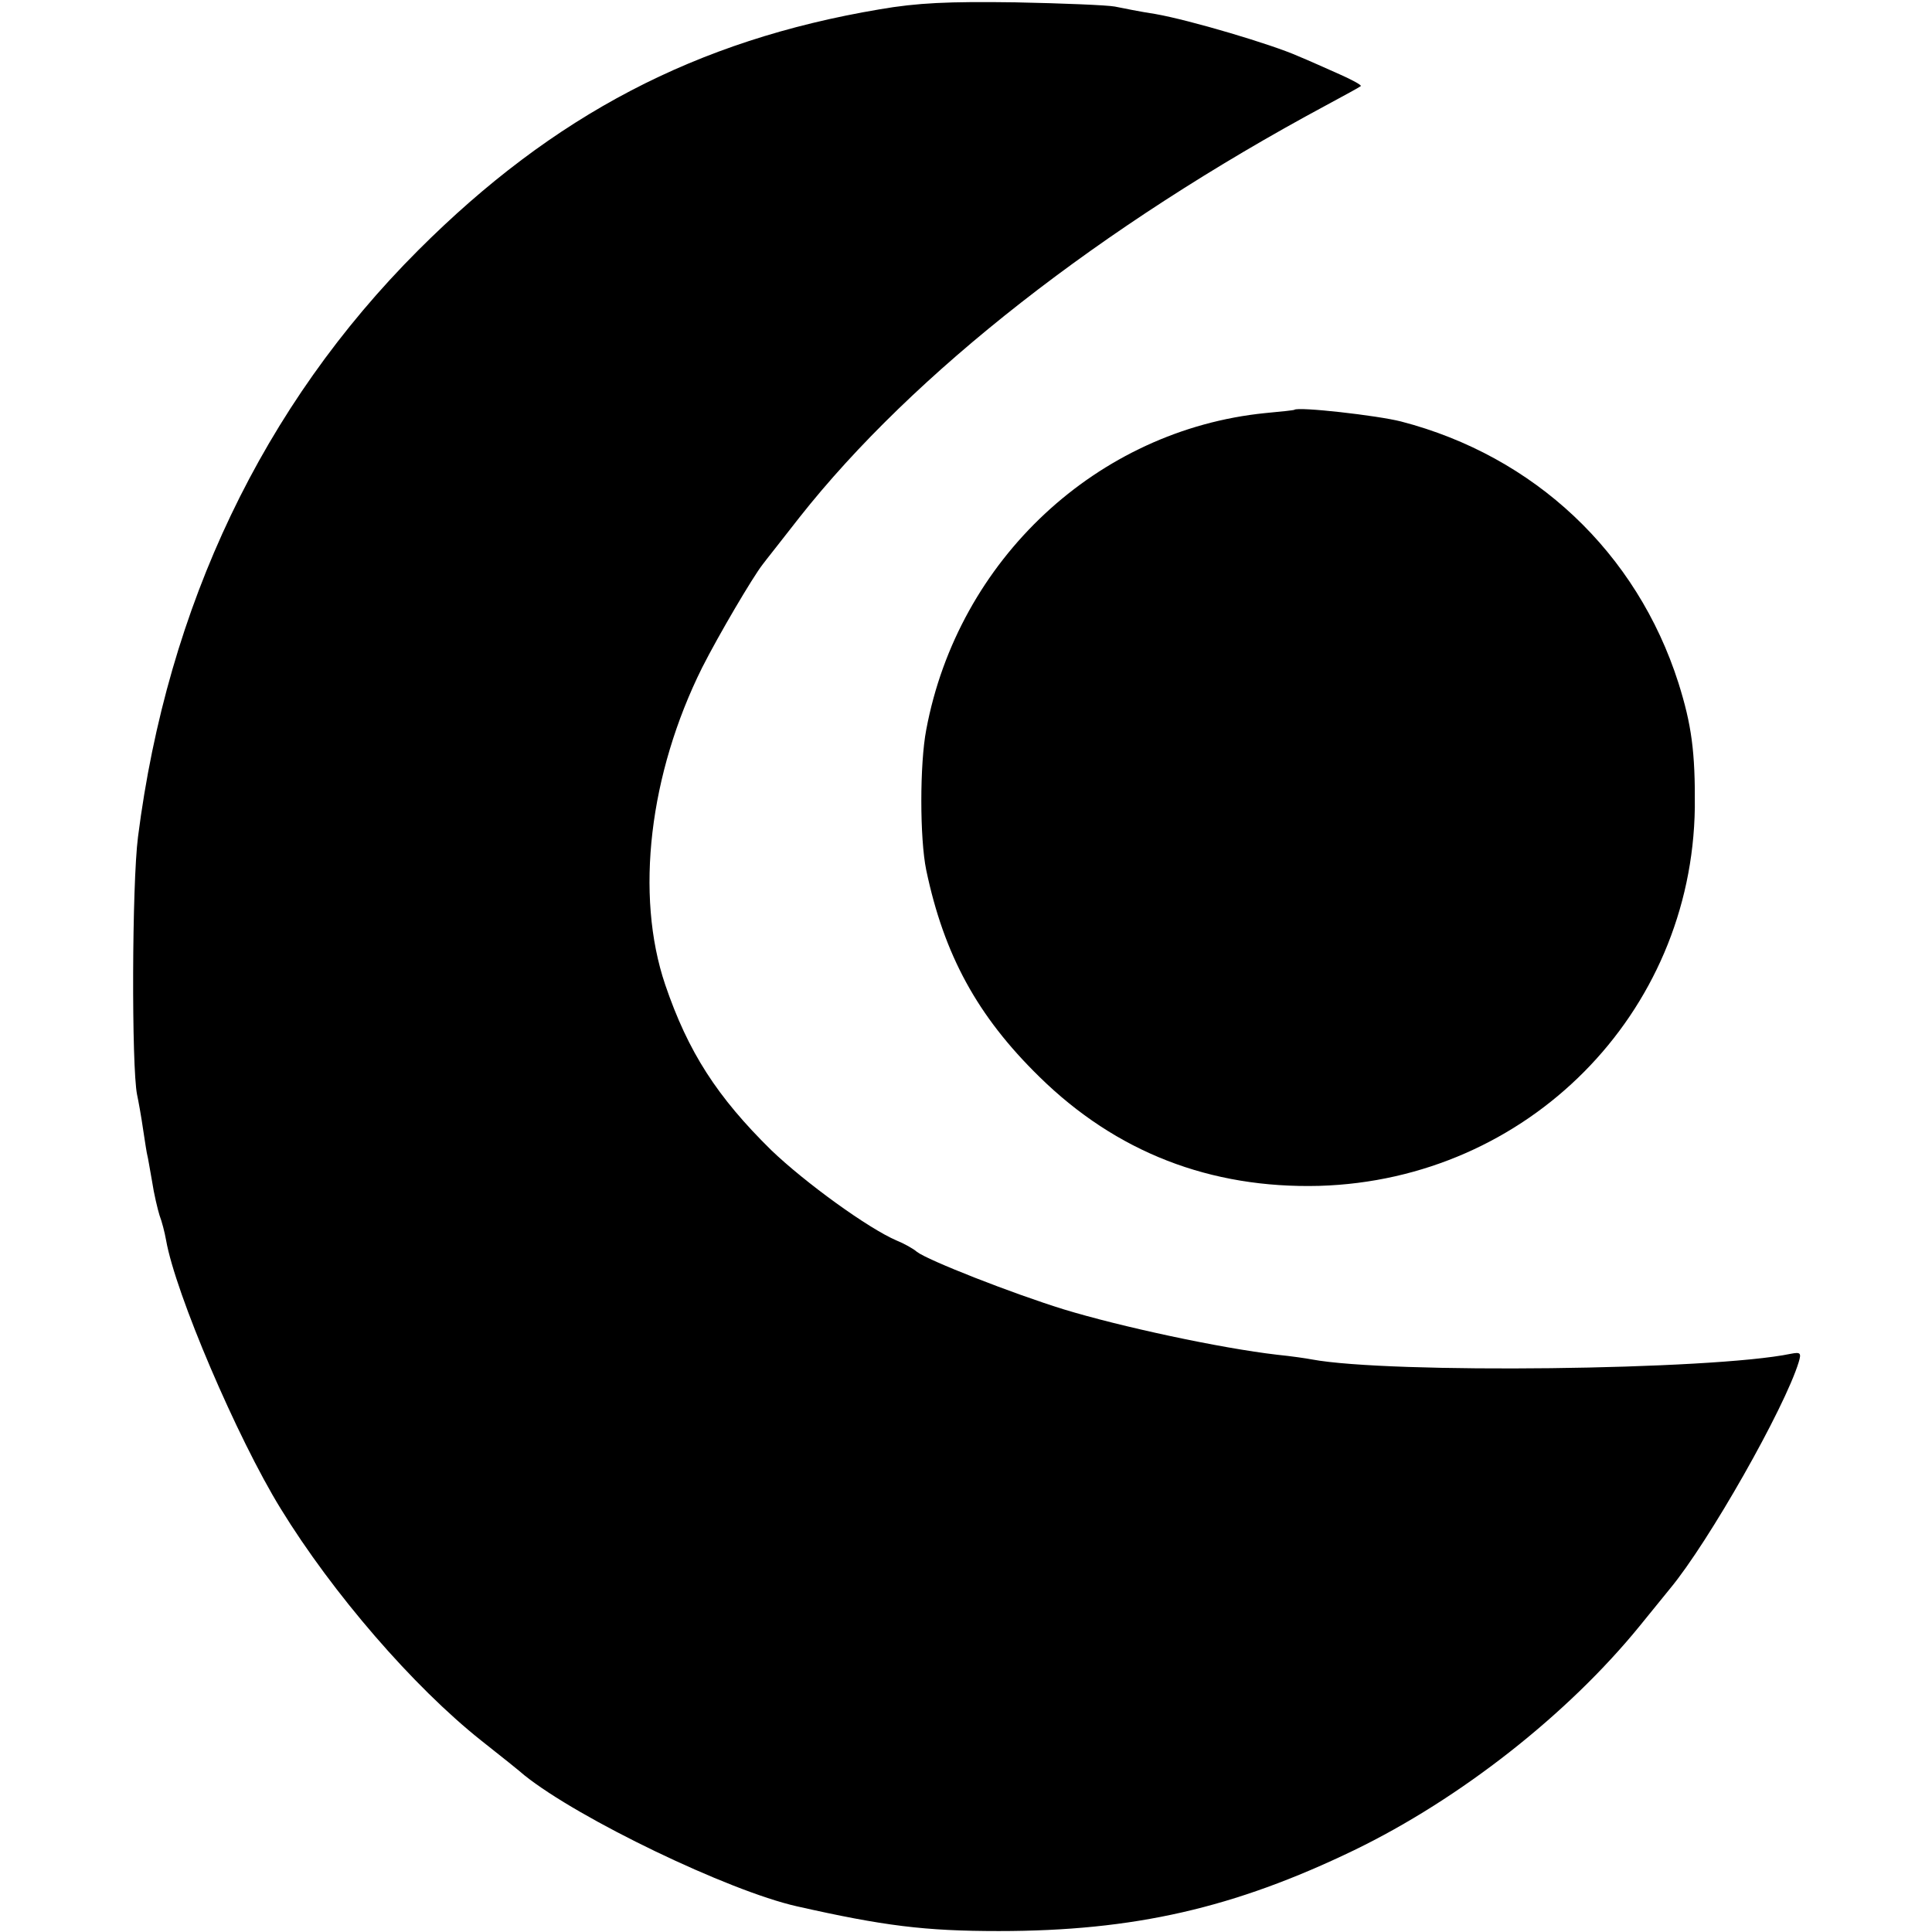 <?xml version="1.0" standalone="no"?>
<!DOCTYPE svg PUBLIC "-//W3C//DTD SVG 20010904//EN"
 "http://www.w3.org/TR/2001/REC-SVG-20010904/DTD/svg10.dtd">
<svg version="1.0" xmlns="http://www.w3.org/2000/svg"
 width="413pt" height="413pt" viewBox="0 0 413 413"
 preserveAspectRatio="xMidYMid meet">
<g transform="translate(0,413) scale(0.1,-0.1)"
fill="#000000" stroke="none">
<path d="M1880 4110 c-392 -66 -697 -226 -986 -515 -332 -332 -536 -760 -599
-1254 -13 -101 -14 -491 -2 -551 3 -14 9 -47 13 -75 4 -27 8 -52 9 -55 1 -3 5
-27 10 -55 4 -27 12 -60 16 -73 5 -13 11 -36 14 -53 20 -114 152 -423 245
-574 111 -181 284 -381 429 -496 42 -33 83 -66 92 -74 116 -93 436 -247 582
-280 186 -42 274 -53 432 -53 289 0 503 49 760 173 227 110 457 291 610 479
22 27 51 63 65 80 83 100 245 386 275 484 6 20 4 22 -17 18 -168 -35 -858 -43
-1024 -12 -10 2 -44 7 -74 10 -121 14 -335 60 -456 97 -110 34 -291 105 -314
123 -8 7 -28 18 -43 24 -61 26 -196 124 -268 193 -116 114 -178 210 -227 354
-65 192 -34 451 79 678 36 71 108 193 129 220 5 7 41 52 79 101 243 308 644
622 1126 881 39 21 72 39 74 41 2 2 -18 13 -45 25 -27 12 -67 30 -89 39 -56
25 -231 77 -305 90 -33 5 -72 13 -87 16 -16 3 -111 7 -213 9 -142 2 -209 -1
-290 -15z"/>
<path d="M2767 3254 c-1 -1 -29 -4 -62 -7 -359 -36 -657 -313 -725 -677 -14
-73 -14 -232 0 -300 38 -181 109 -312 242 -442 164 -161 365 -239 598 -233
446 13 797 368 803 809 1 119 -7 177 -35 266 -89 279 -308 485 -593 559 -51
13 -220 32 -228 25z"/>
</g>
</svg>
